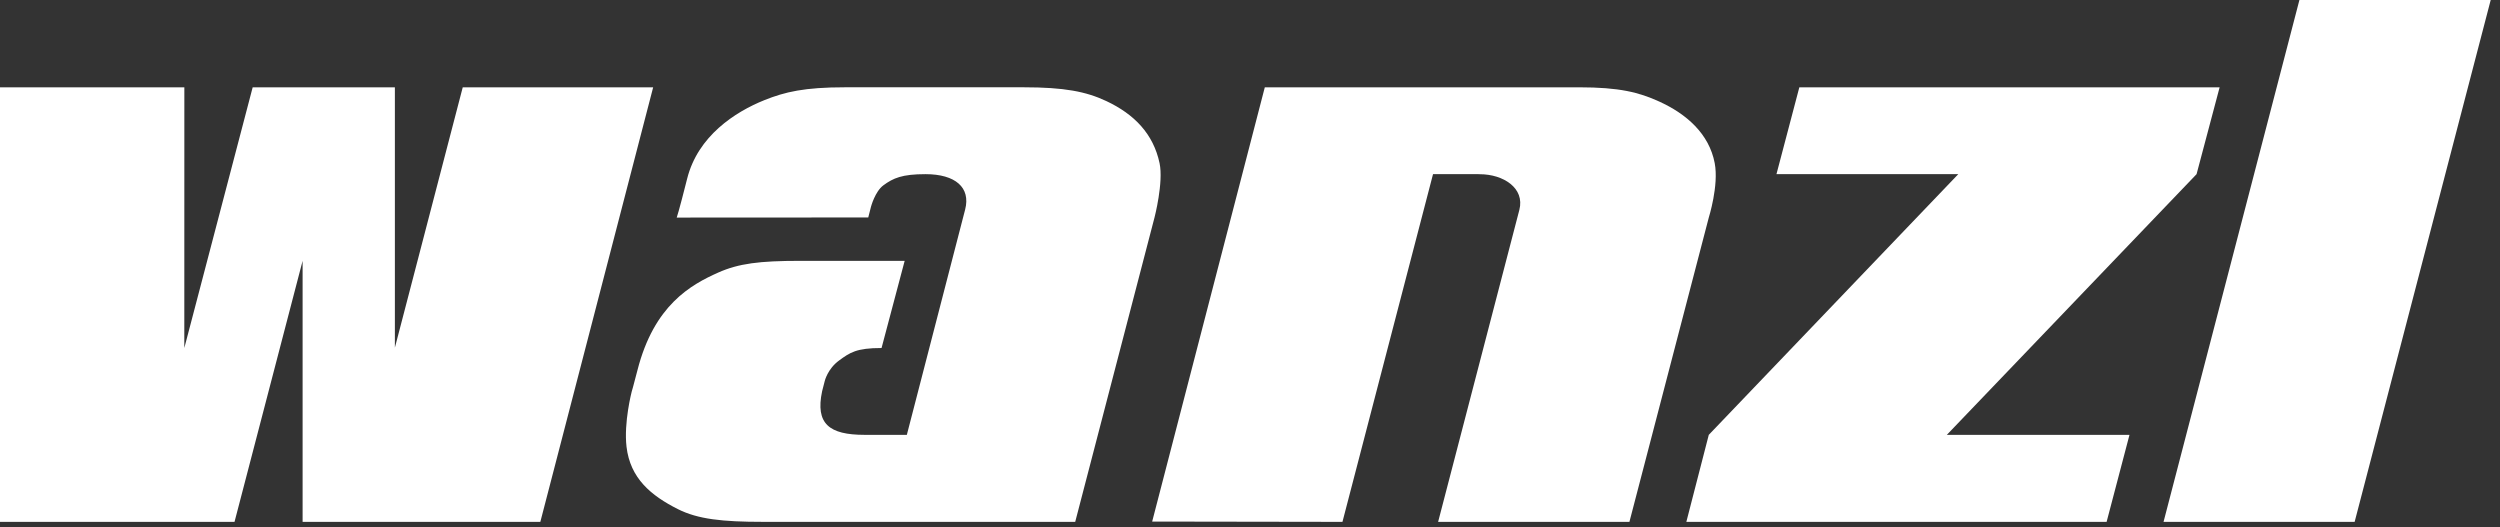 <svg xmlns="http://www.w3.org/2000/svg" width="166" height="35" viewBox="0 0 166 35" fill="none"><rect x="0" y="0" width="166" height="35" fill="#333333" stroke="none"/><path d="M26.22 5.797V23.085L30.726 5.797H43.37L35.878 34.652H20.093V17.32L15.572 34.652H0V5.797H12.241L12.238 23.108L16.778 5.797H26.22Z" fill="white"></path><path d="M83.983 5.797C83.983 5.797 102.523 5.797 104.841 5.797C107.534 5.797 108.824 6.129 110.171 6.742C111.973 7.56 113.486 8.878 113.857 10.833C114.139 12.307 113.463 14.447 113.463 14.447L108.193 34.652H95.491L100.885 13.937C101.262 12.482 99.808 11.568 98.259 11.568L98.162 11.564H95.153L89.139 34.652L76.504 34.632L83.983 5.797Z" fill="white"></path><path d="M147.383 5.797L145.852 11.564L129.27 28.874H141.398L139.879 34.652H111.973L113.463 28.874L130.029 11.564H117.957L119.476 5.797H147.383Z" fill="white"></path><path d="M156.348 34.652H143.659L152.681 0H165.383L156.348 34.652Z" fill="white"></path><path d="M57.408 28.874H60.214L64.087 13.908C64.461 12.453 63.441 11.564 61.45 11.564C59.903 11.564 59.309 11.823 58.652 12.309C58.102 12.718 57.834 13.727 57.834 13.727L57.652 14.44L44.934 14.447C44.934 14.447 45.065 14.097 45.628 11.86C46.34 9.032 48.803 7.435 50.751 6.651C52.124 6.1 53.411 5.796 56.105 5.796C56.105 5.796 65.659 5.796 67.977 5.796C70.671 5.796 72.114 6.079 73.456 6.709C75.319 7.585 76.58 8.886 76.995 10.832C77.266 12.105 76.662 14.433 76.662 14.433L71.394 34.651C69.32 34.651 51.548 34.651 50.658 34.651C47.964 34.651 46.339 34.474 45.014 33.807C43.231 32.91 41.844 31.762 41.601 29.662C41.413 28.05 41.944 26.008 41.944 26.008C41.944 26.008 42.048 25.674 42.328 24.579C43.429 20.263 45.867 18.911 47.691 18.098C49.045 17.496 50.426 17.32 53.12 17.32C53.12 17.32 56.744 17.32 60.07 17.32L58.535 23.108C56.854 23.108 56.436 23.412 55.722 23.931C54.953 24.488 54.763 25.299 54.763 25.299L54.589 25.977C54.128 28.143 55.059 28.874 57.408 28.874Z" fill="white"></path></svg>